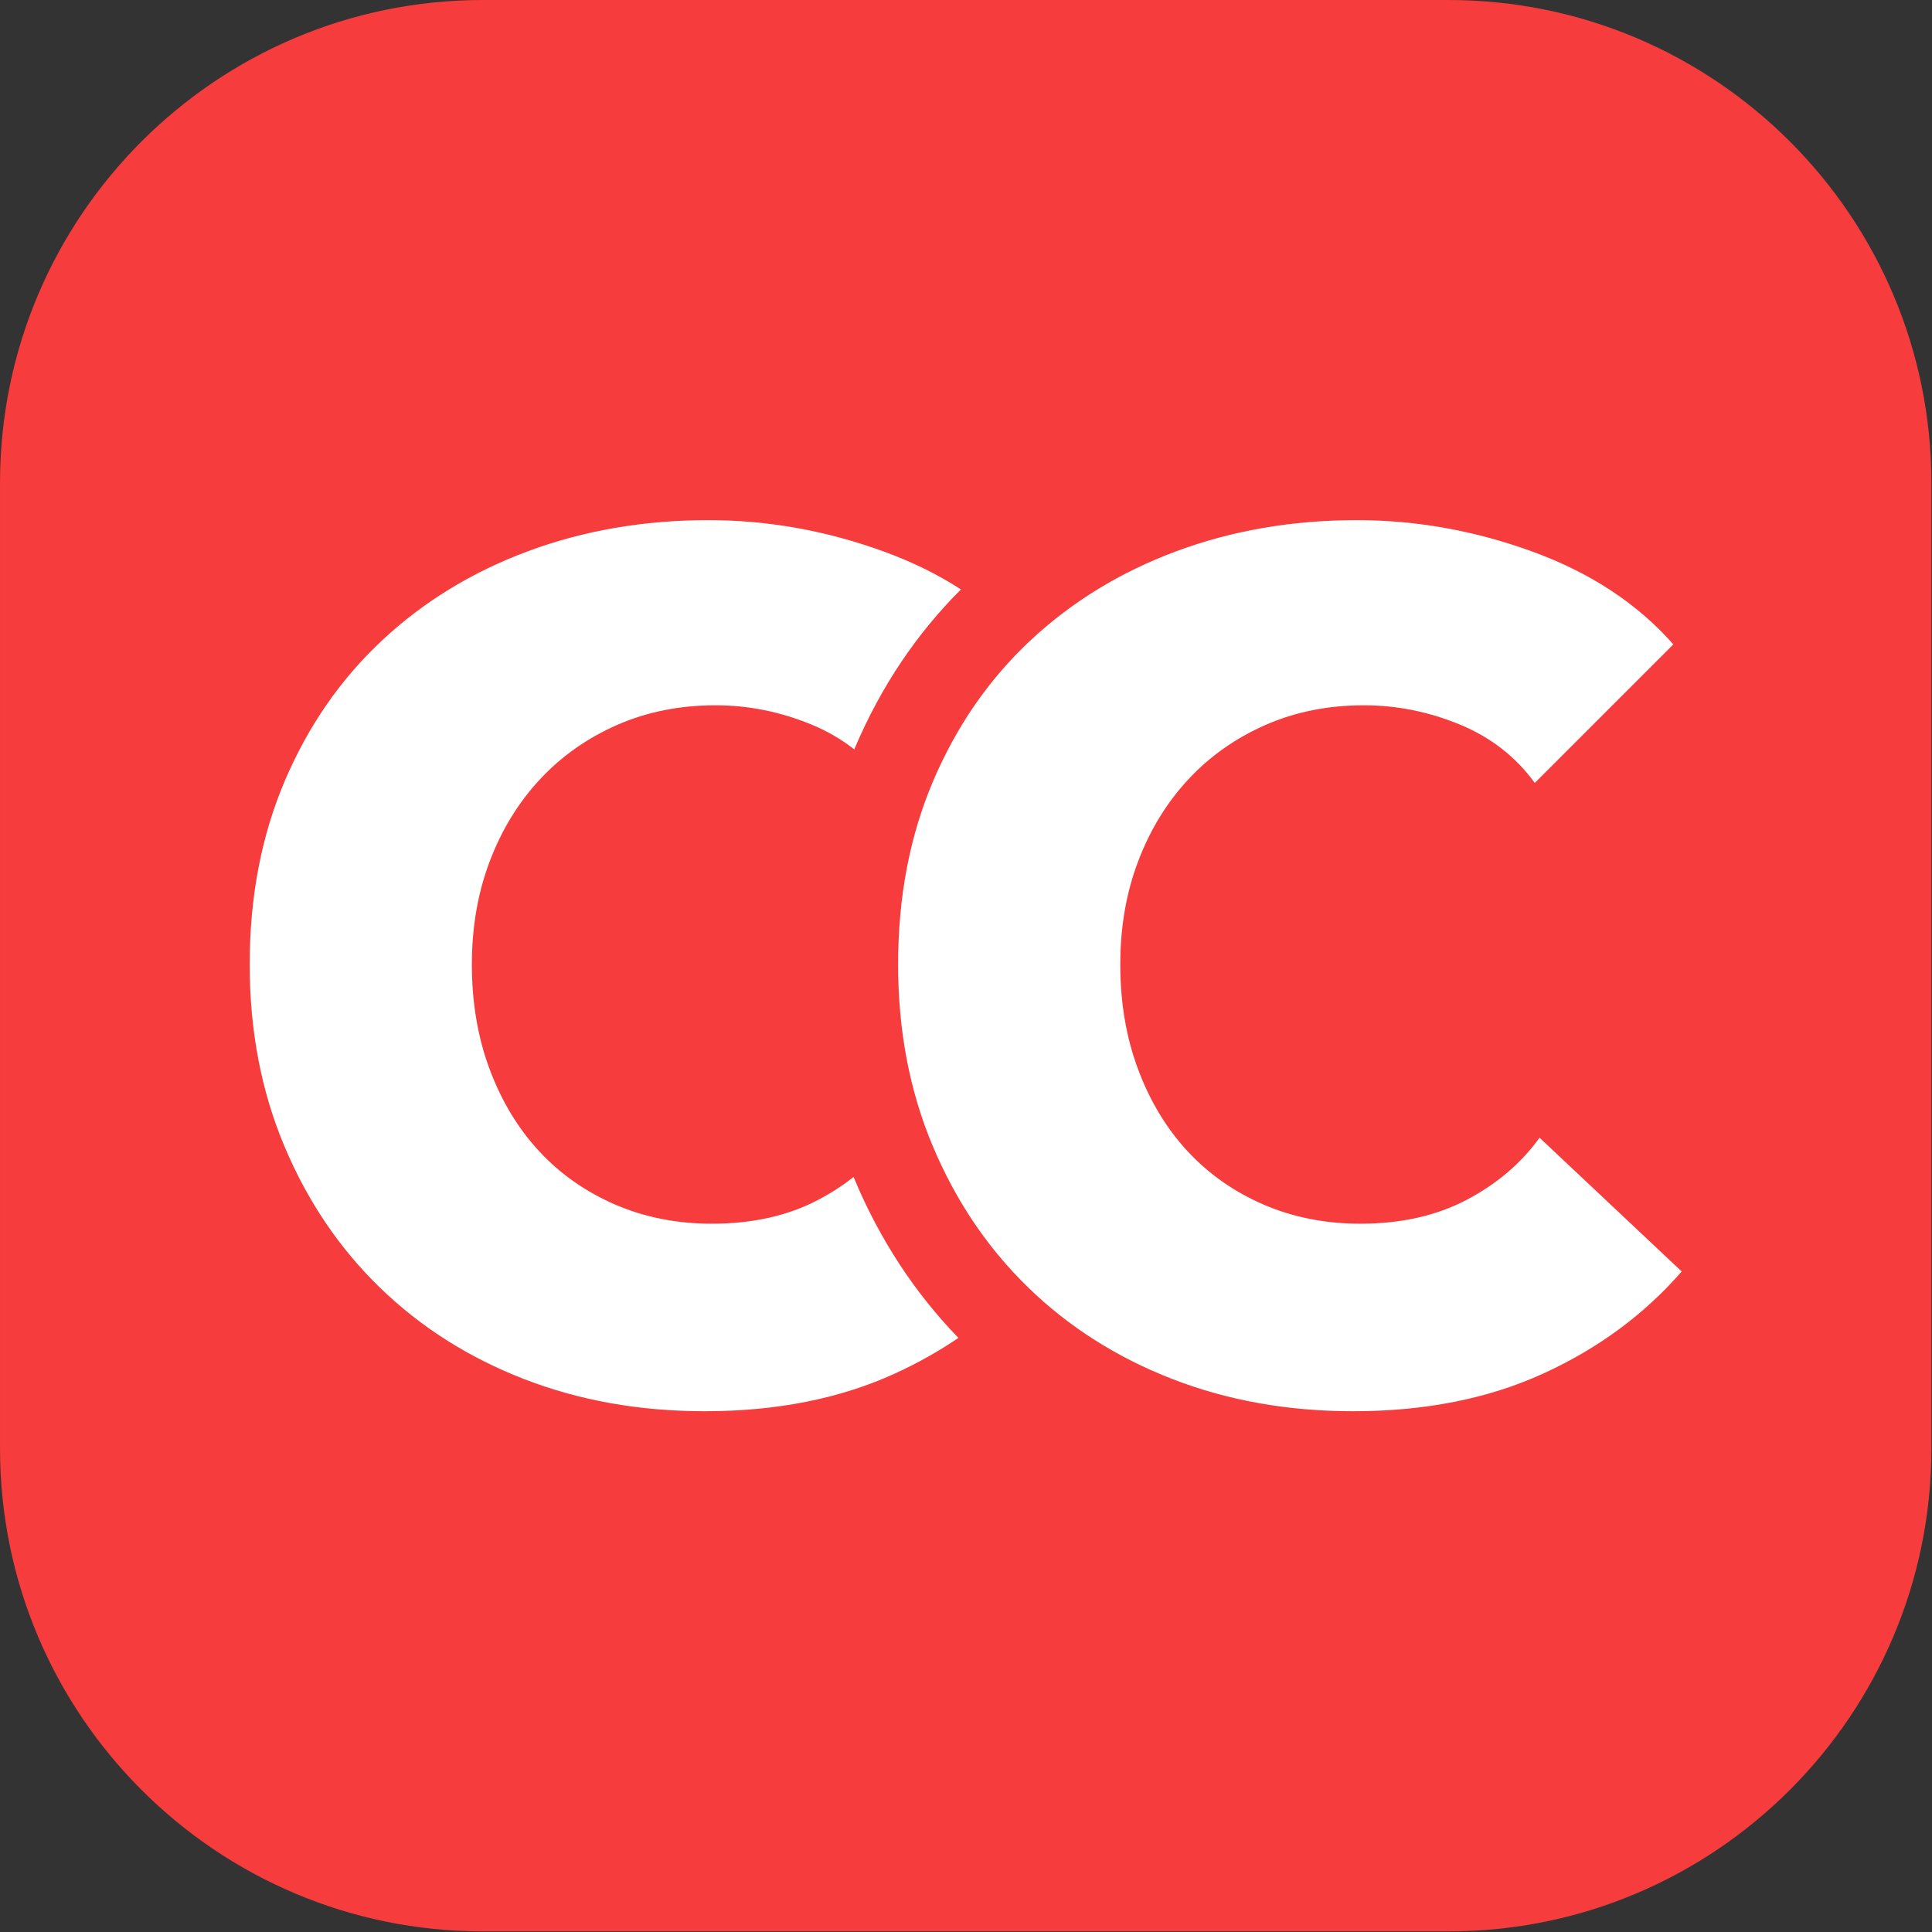 <?xml version="1.0" encoding="UTF-8" standalone="no"?>
<!DOCTYPE svg PUBLIC "-//W3C//DTD SVG 1.1//EN" "http://www.w3.org/Graphics/SVG/1.1/DTD/svg11.dtd">
<svg width="100%" height="100%" viewBox="0 0 1042 1042" version="1.1" xmlns="http://www.w3.org/2000/svg" xmlns:xlink="http://www.w3.org/1999/xlink" xml:space="preserve" xmlns:serif="http://www.serif.com/" style="fill-rule:evenodd;clip-rule:evenodd;stroke-linejoin:round;stroke-miterlimit:2;">
    <rect x="0" y="0" width="1042" height="1042" fill="#333333" stroke="none"/>
    <rect id="Website-CC-Ext" x="0" y="0" width="1041.67" height="1041.67" style="fill:none;"/>
    <g>
        <path d="M1041.67,260.417C1041.67,116.689 924.981,0 781.253,0L260.42,0C116.692,0 0.003,116.689 0.003,260.417L0.003,781.25C0.003,924.978 116.692,1041.67 260.42,1041.67L781.253,1041.67C924.981,1041.67 1041.67,924.978 1041.67,781.25L1041.67,260.417Z" style="fill:rgb(246,60,60);"/>
        <path d="M516.911,721.569C493.377,697.296 474.634,668.758 460.812,635.872L460.357,634.779C454.594,639.353 448.251,643.46 441.328,647.104C425.007,655.694 405.894,659.989 383.99,659.989C365.093,659.989 347.698,656.553 331.807,649.681C315.916,642.809 302.28,633.253 290.898,621.012C279.516,608.772 270.604,594.062 264.162,576.882C257.72,559.702 254.499,540.805 254.499,520.189C254.499,500.003 257.72,481.427 264.162,464.463C270.604,447.498 279.624,432.787 291.22,420.332C302.816,407.877 316.667,398.106 332.773,391.019C348.879,383.933 366.596,380.389 385.923,380.389C403.532,380.389 420.712,383.825 437.462,390.697C446.067,394.227 453.821,398.721 460.727,404.179L461.244,402.959C475.294,370.097 494.346,341.778 518.264,317.906C505.932,309.899 492.203,303.132 477.083,297.605C445.945,286.223 414.27,280.533 382.058,280.533C347.269,280.533 314.842,286.116 284.778,297.283C254.713,308.45 228.514,324.448 206.181,345.279C183.847,366.109 166.345,391.342 153.675,420.976C141.005,450.611 134.67,483.682 134.67,520.189C134.67,555.837 140.898,588.478 153.353,618.113C165.808,647.748 182.988,673.196 204.892,694.455C226.796,715.715 252.673,732.143 282.523,743.74C312.373,755.336 344.907,761.134 380.125,761.134C418.779,761.134 452.924,754.37 482.559,740.841C494.819,735.244 506.27,728.82 516.911,721.569ZM525.073,659.1L527.429,662.535L530.333,666.588L533.69,671.047L536.925,675.131L537.98,676.422C543.182,682.737 548.723,688.747 554.604,694.455C576.508,715.715 602.385,732.143 632.235,743.74C662.085,755.336 694.619,761.134 729.837,761.134C768.491,761.134 802.636,754.37 832.271,740.841C861.906,727.312 886.816,708.951 907.002,685.758L830.338,613.604C820.46,627.347 807.36,638.514 791.04,647.104C774.719,655.694 755.606,659.989 733.702,659.989C714.805,659.989 697.41,656.553 681.519,649.681C665.628,642.809 651.992,633.253 640.61,621.012C629.228,608.772 620.317,594.062 613.874,576.882C607.432,559.702 604.211,540.805 604.211,520.189C604.211,500.003 607.432,481.427 613.874,464.463C620.317,447.498 629.336,432.787 640.932,420.332C652.528,407.877 666.38,398.106 682.485,391.019C698.591,383.933 716.308,380.389 735.635,380.389C753.244,380.389 770.424,383.825 787.174,390.697C803.924,397.569 817.453,408.092 827.761,422.265L902.493,347.533C883.166,325.629 857.933,308.986 826.795,297.605C795.657,286.223 763.982,280.533 731.77,280.533C696.981,280.533 664.554,286.116 634.49,297.283C604.425,308.45 578.226,324.448 555.893,345.279C533.559,366.109 516.057,391.342 503.387,420.976C490.717,450.611 484.382,483.682 484.382,520.189C484.382,555.837 490.61,588.478 503.065,618.113C509.241,632.806 516.577,646.47 525.073,659.1Z" style="fill:white;"/>
    </g>
</svg>
